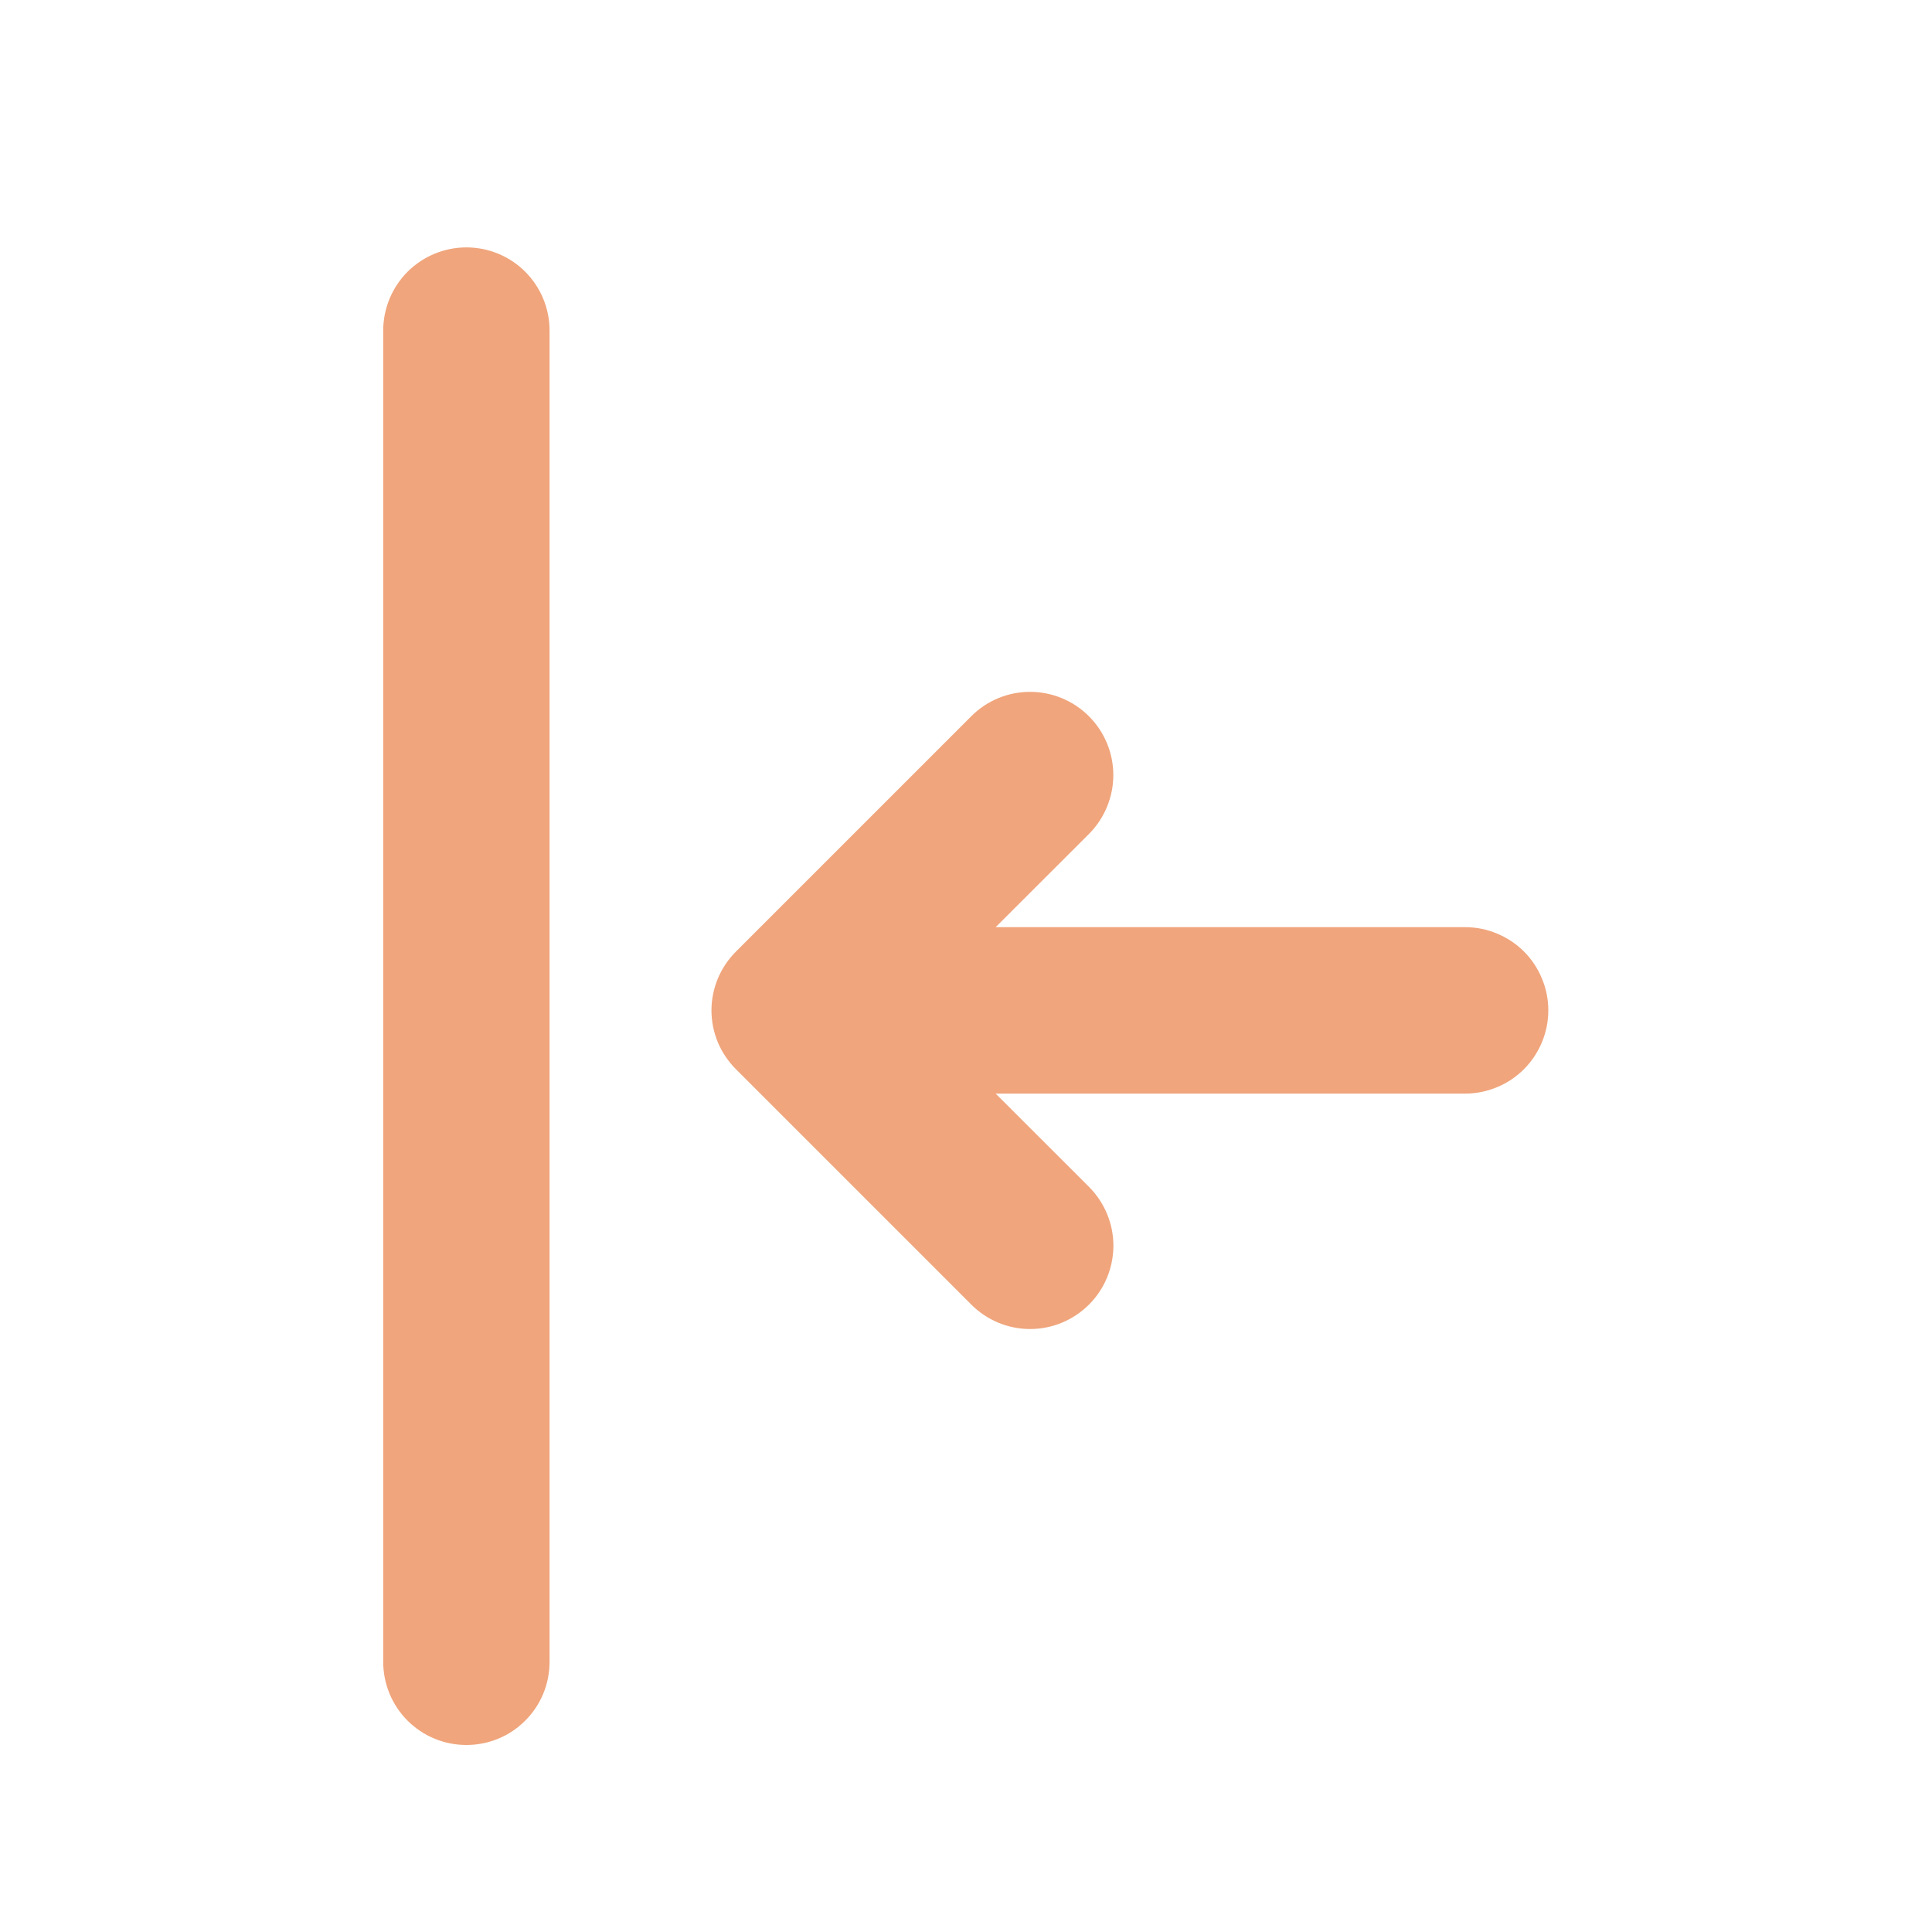 <svg width="20" height="20" viewBox="0 0 20 20" fill="none" xmlns="http://www.w3.org/2000/svg">
<path d="M4.828 18.064C4.6 18.064 4.381 17.974 4.219 17.812C4.058 17.651 3.967 17.432 3.967 17.203L3.967 3.422C3.967 3.194 4.058 2.975 4.219 2.813C4.381 2.652 4.6 2.561 4.828 2.561C5.057 2.561 5.276 2.652 5.437 2.813C5.599 2.975 5.689 3.194 5.689 3.422L5.689 17.203C5.689 17.432 5.599 17.651 5.437 17.812C5.276 17.974 5.057 18.064 4.828 18.064Z" fill="#F0A57C"/>
<path d="M15.167 9.598H10.307L11.273 8.633C11.434 8.471 11.525 8.252 11.525 8.023C11.525 7.795 11.434 7.576 11.272 7.414C11.111 7.253 10.891 7.162 10.663 7.162C10.434 7.162 10.215 7.253 10.054 7.415L7.619 9.85C7.539 9.93 7.475 10.025 7.431 10.13C7.388 10.234 7.365 10.347 7.365 10.46C7.365 10.573 7.388 10.685 7.431 10.79C7.475 10.894 7.539 10.989 7.619 11.069L10.055 13.505C10.216 13.667 10.435 13.758 10.664 13.758C10.892 13.758 11.111 13.667 11.273 13.505C11.435 13.344 11.525 13.125 11.526 12.896C11.526 12.668 11.435 12.449 11.274 12.287L10.307 11.321H15.167C15.28 11.321 15.392 11.298 15.496 11.255C15.601 11.212 15.696 11.148 15.776 11.068C15.856 10.988 15.919 10.893 15.962 10.789C16.006 10.684 16.028 10.572 16.028 10.459C16.028 10.346 16.006 10.234 15.962 10.13C15.919 10.025 15.856 9.93 15.776 9.85C15.696 9.77 15.601 9.707 15.496 9.664C15.392 9.62 15.28 9.598 15.167 9.598Z" fill="#F0A57C"/>
</svg>
